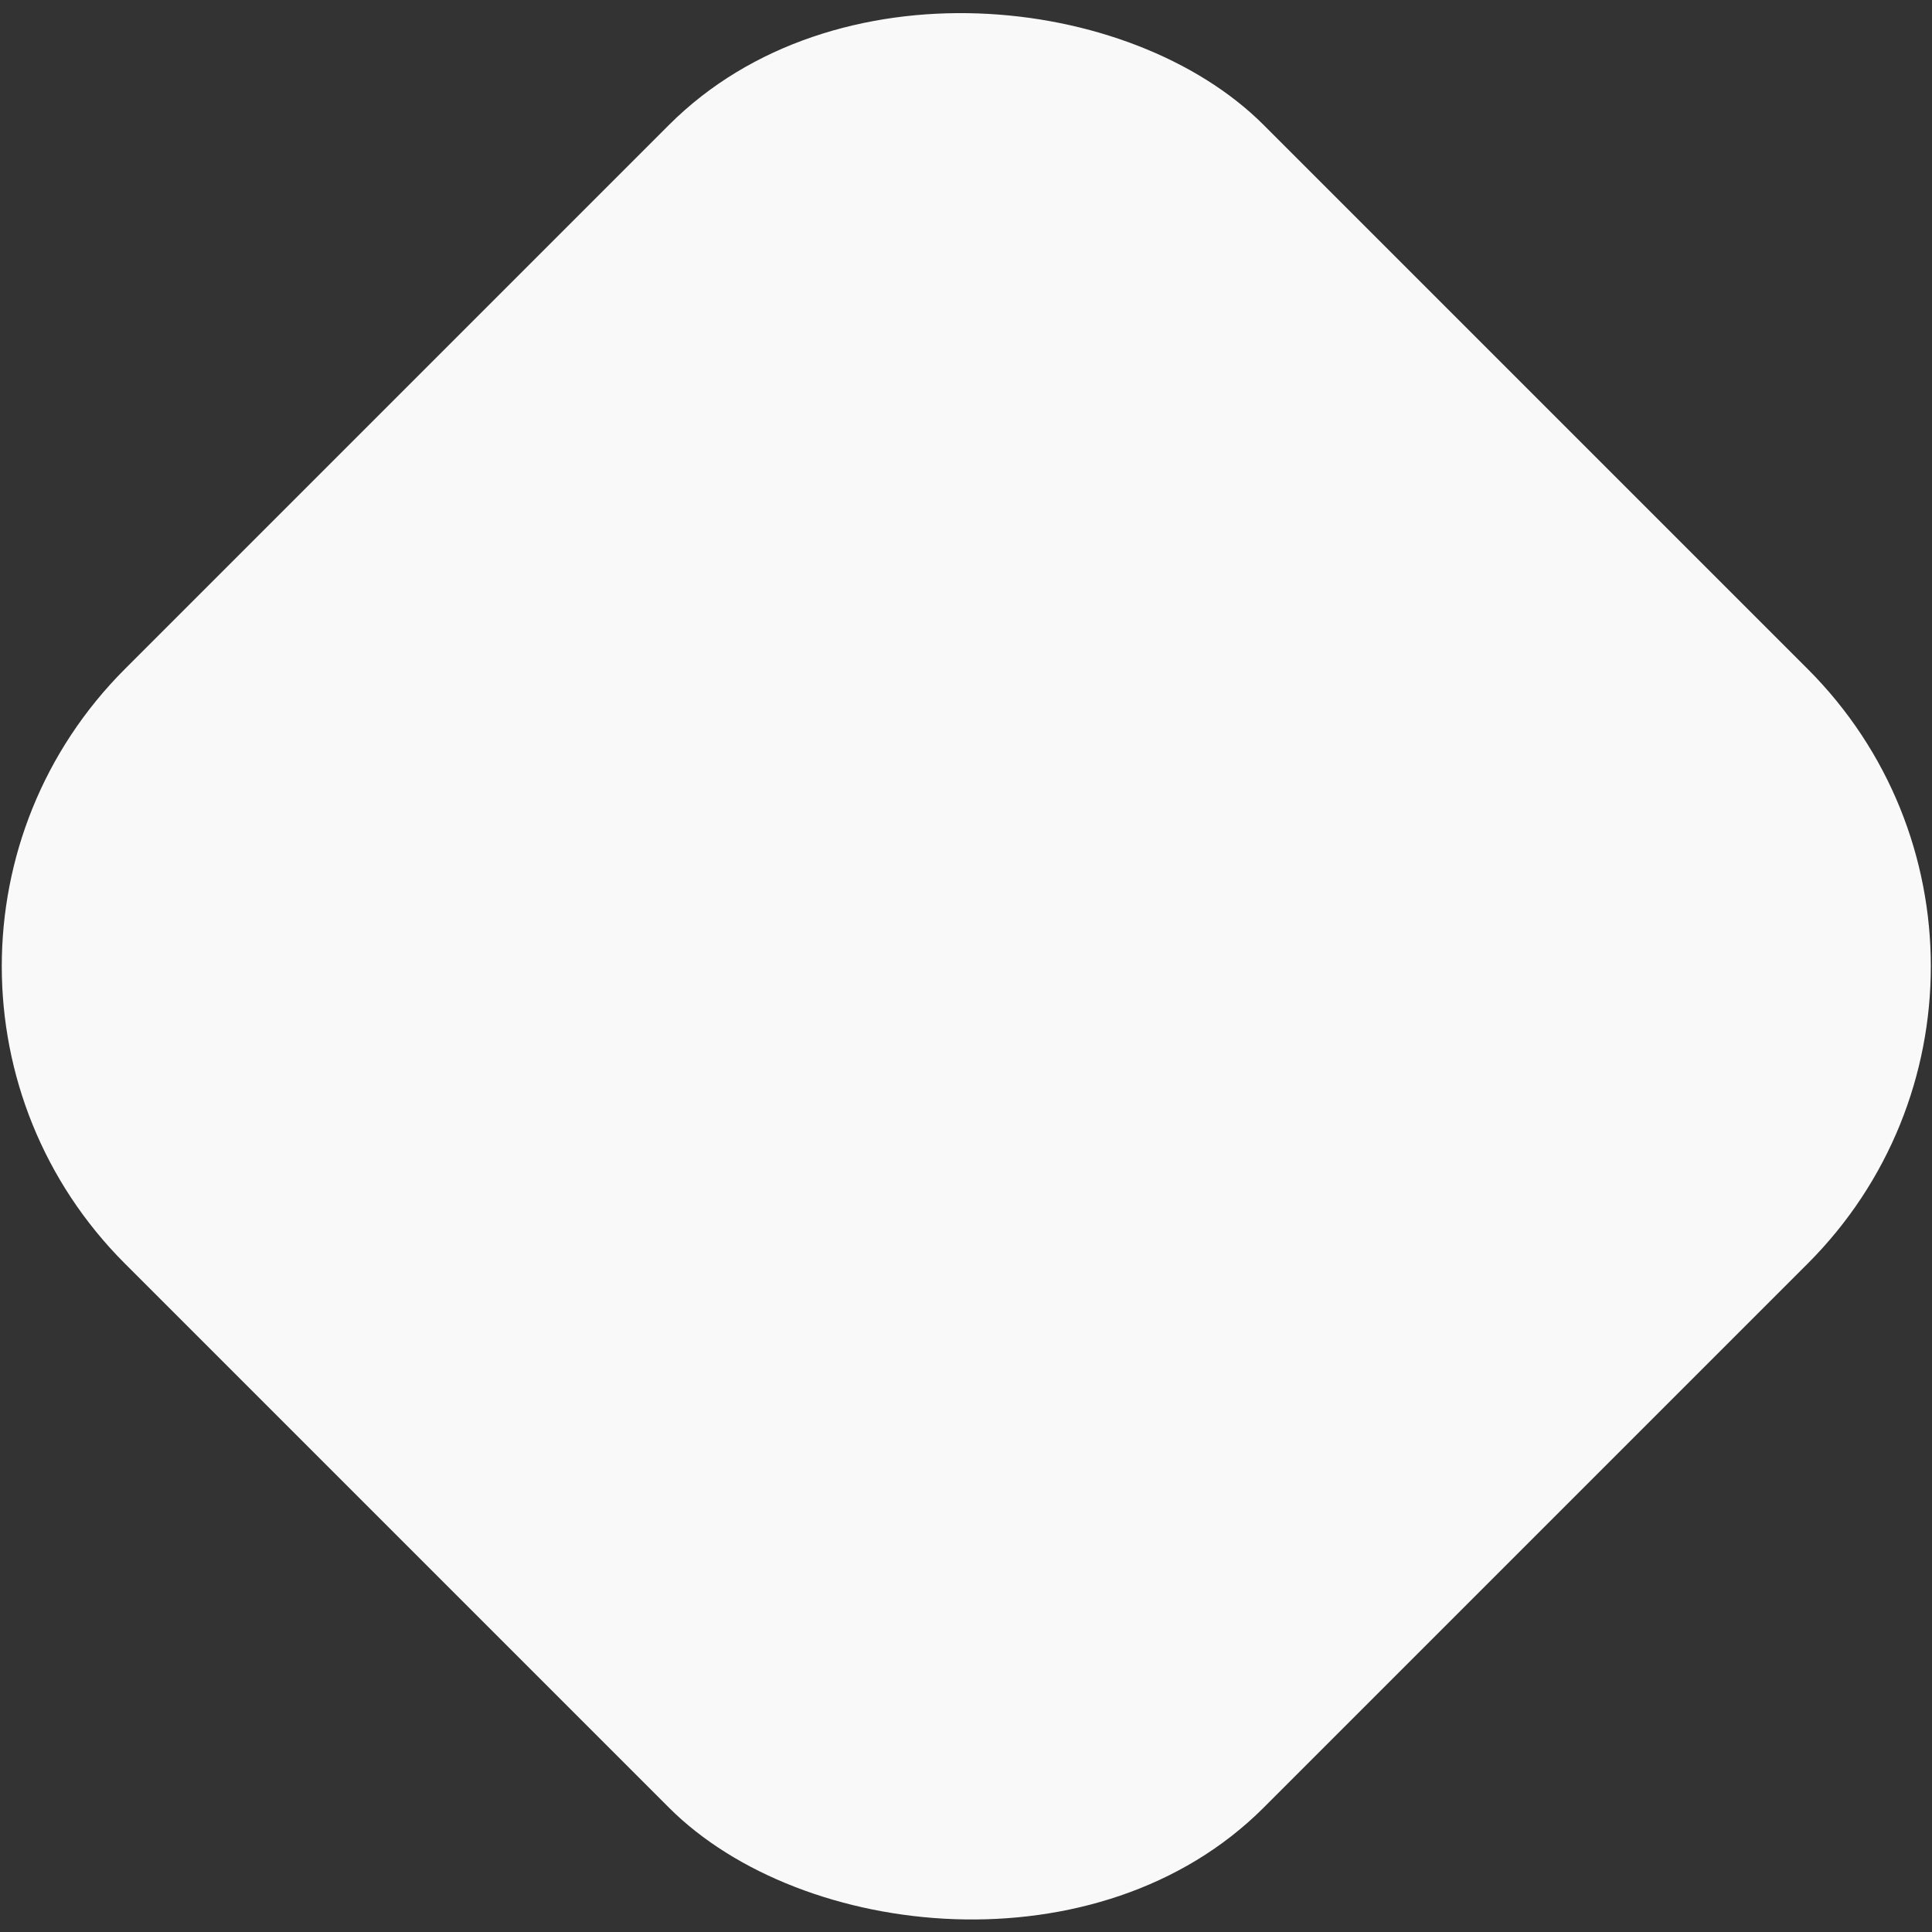 <svg xmlns="http://www.w3.org/2000/svg" width="919" height="919" viewBox="0 0 919 919" fill="none"><rect x="0" y="0" width="919" height="919" fill="#333333" stroke="none"/><rect x="-82" y="459.644" width="766" height="766" rx="200" transform="rotate(-45 -82 459.644)" fill="#F9F9F9"></rect></svg>